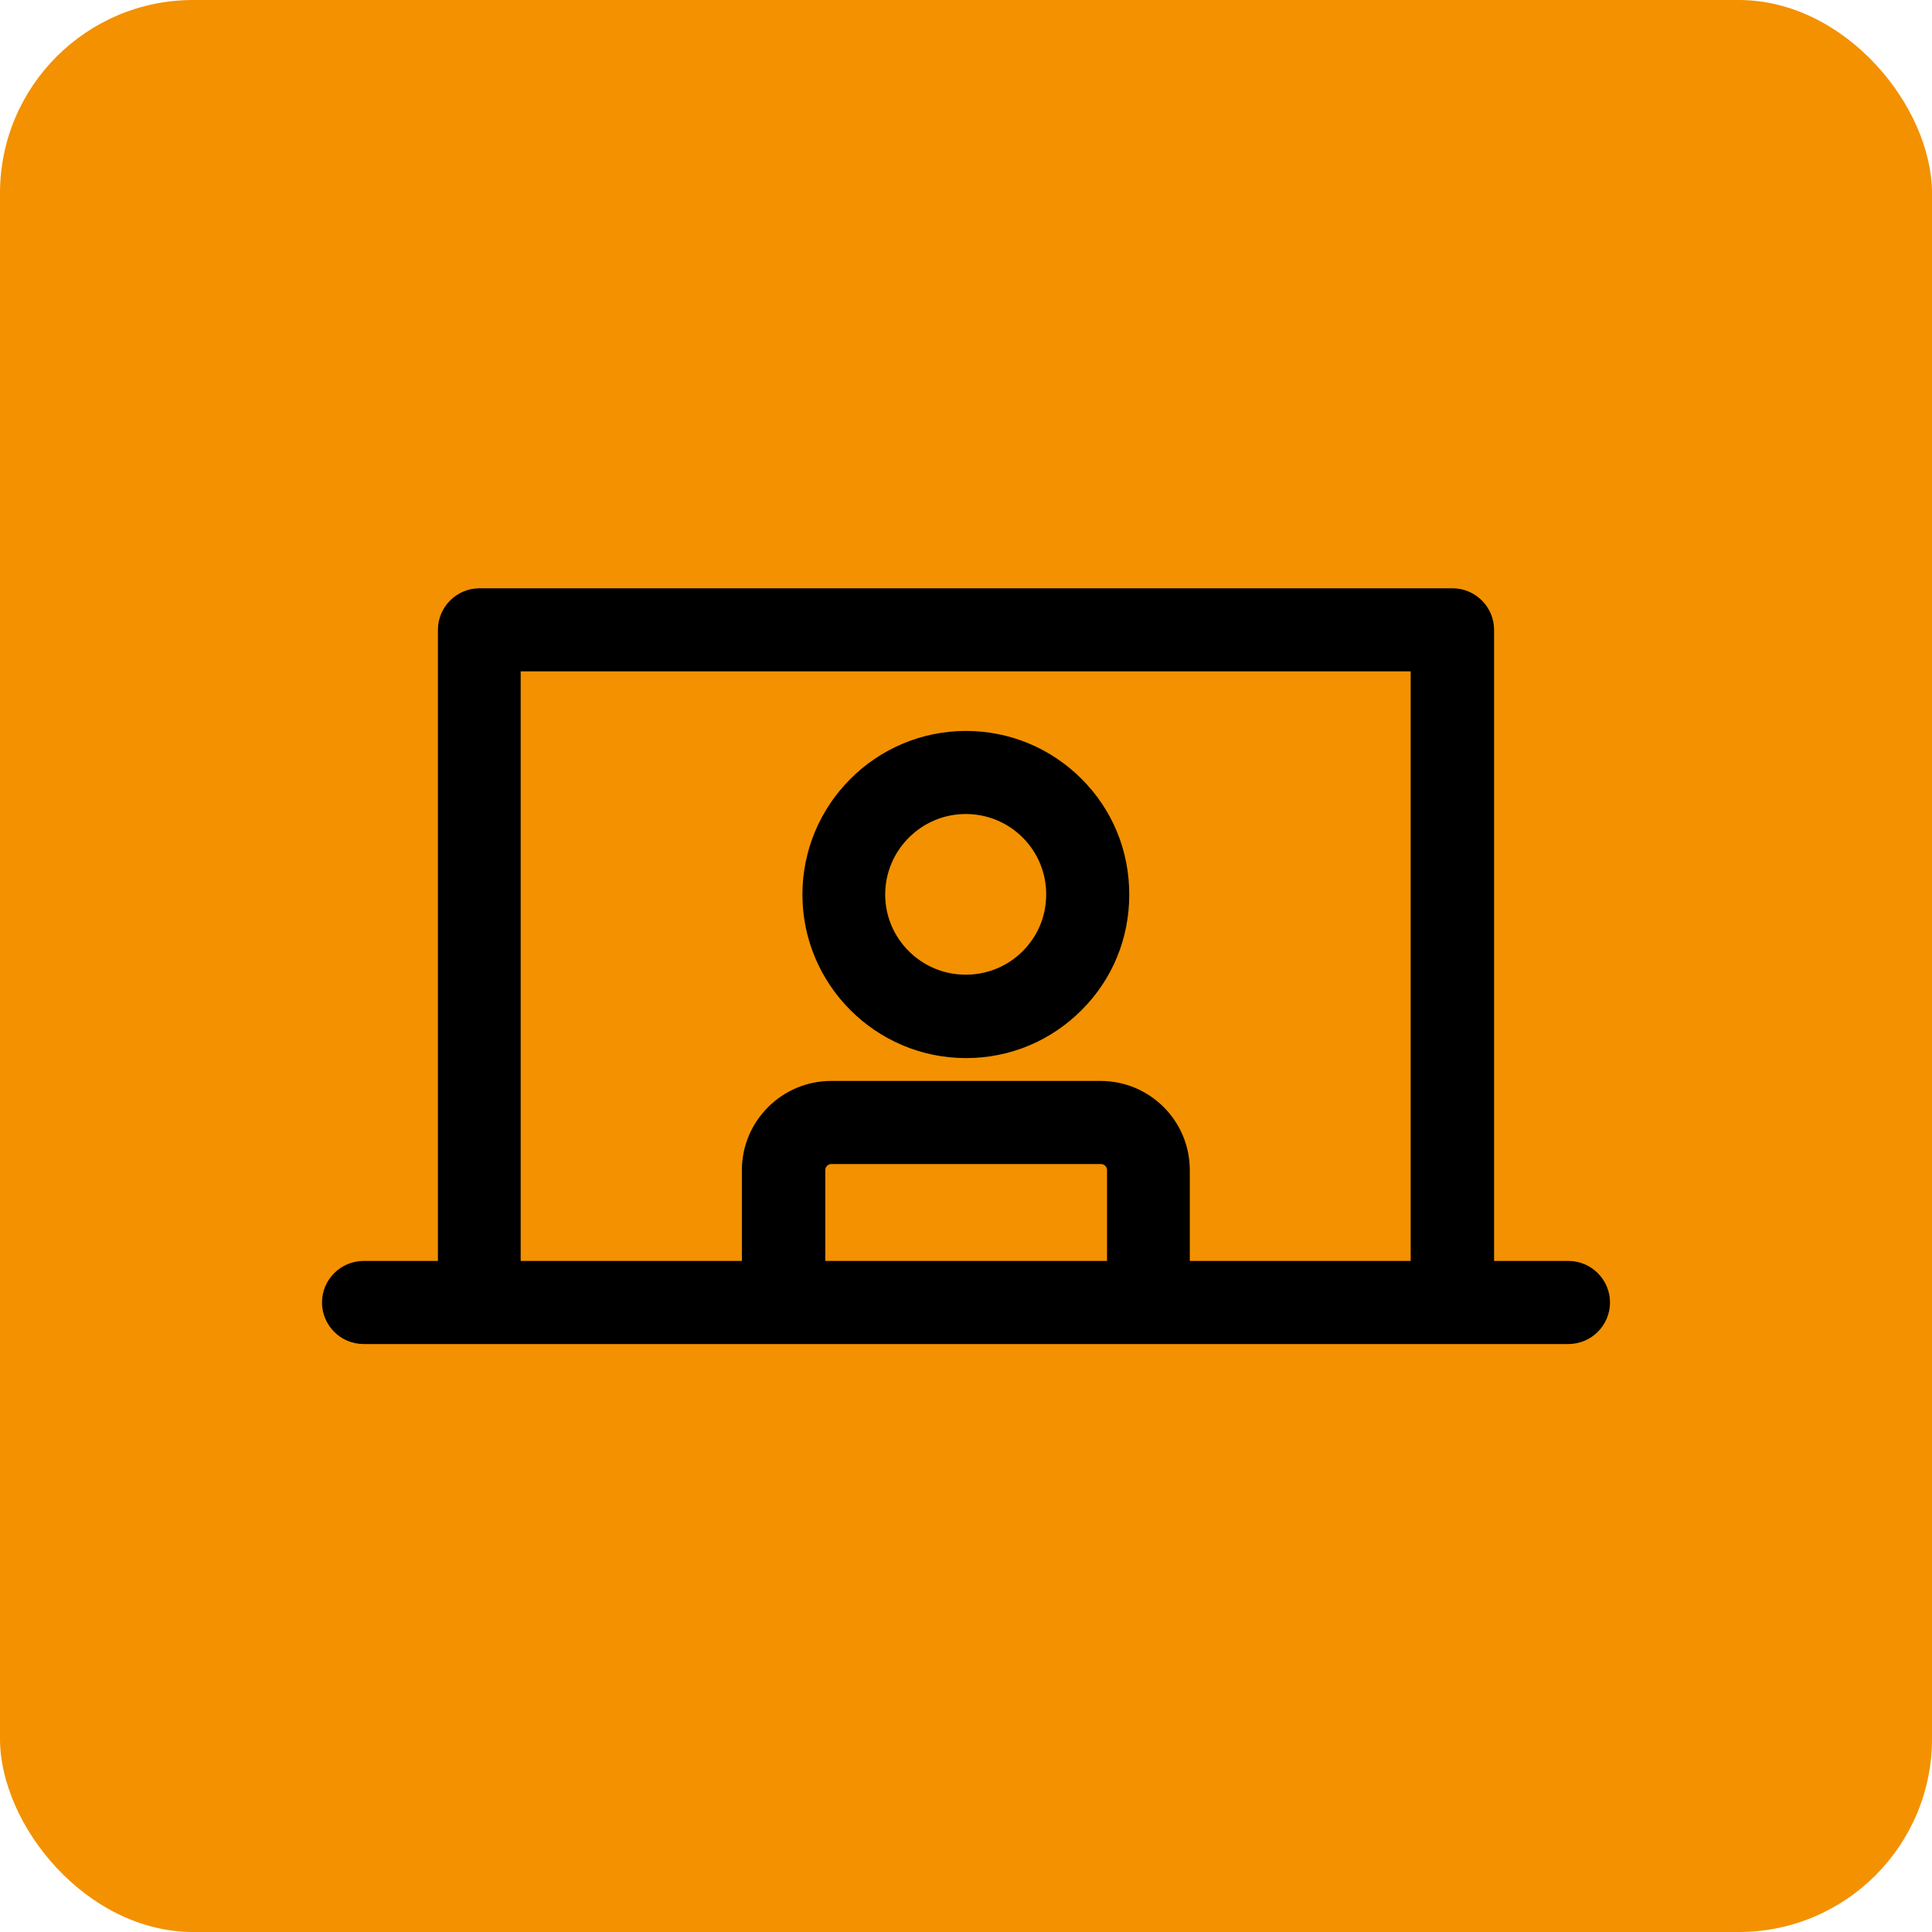 <?xml version="1.0" encoding="UTF-8" standalone="no"?><svg xmlns="http://www.w3.org/2000/svg" data-name="Ebene 1" height="100" id="Ebene_1" viewBox="0 0 60 60" width="100">
  <defs>
    <style>
      .cls-1 {
        fill: #f39100;
      }
    </style>
  </defs>
  <rect class="cls-1" height="60" rx="6" ry="6" width="60" x="0"/>
  <g>
    <path d="M48.71,39.16h-2.31v-19.6c0-.71-.58-1.29-1.29-1.29H14.89c-.71,0-1.29.58-1.29,1.29v19.6h-2.31c-.71,0-1.29.58-1.29,1.29s.58,1.29,1.29,1.29h37.42c.71,0,1.29-.58,1.29-1.29s-.58-1.29-1.29-1.29ZM25.63,39.16v-2.82c0-.1.08-.19.19-.19h8.37c.1,0,.19.08.19.19v2.82h-8.74ZM36.95,39.16v-2.82c0-1.53-1.24-2.77-2.77-2.77h-8.37c-1.52,0-2.77,1.24-2.77,2.77v2.82h-6.87v-18.31h27.64v18.31h-6.87Z"/>
    <path d="M30,22.7c-2.8,0-5.08,2.28-5.08,5.08s2.28,5.08,5.08,5.08c1.36,0,2.63-.53,3.59-1.49.96-.96,1.48-2.23,1.48-3.59s-.52-2.63-1.48-3.59c-.96-.96-2.24-1.49-3.59-1.49ZM32.49,27.78c0,.67-.26,1.29-.73,1.76-.47.47-1.1.73-1.77.73-1.38,0-2.5-1.12-2.5-2.49s1.12-2.5,2.5-2.5c.67,0,1.3.26,1.77.73.47.47.73,1.1.73,1.76h0Z"/>
  </g>
</svg>